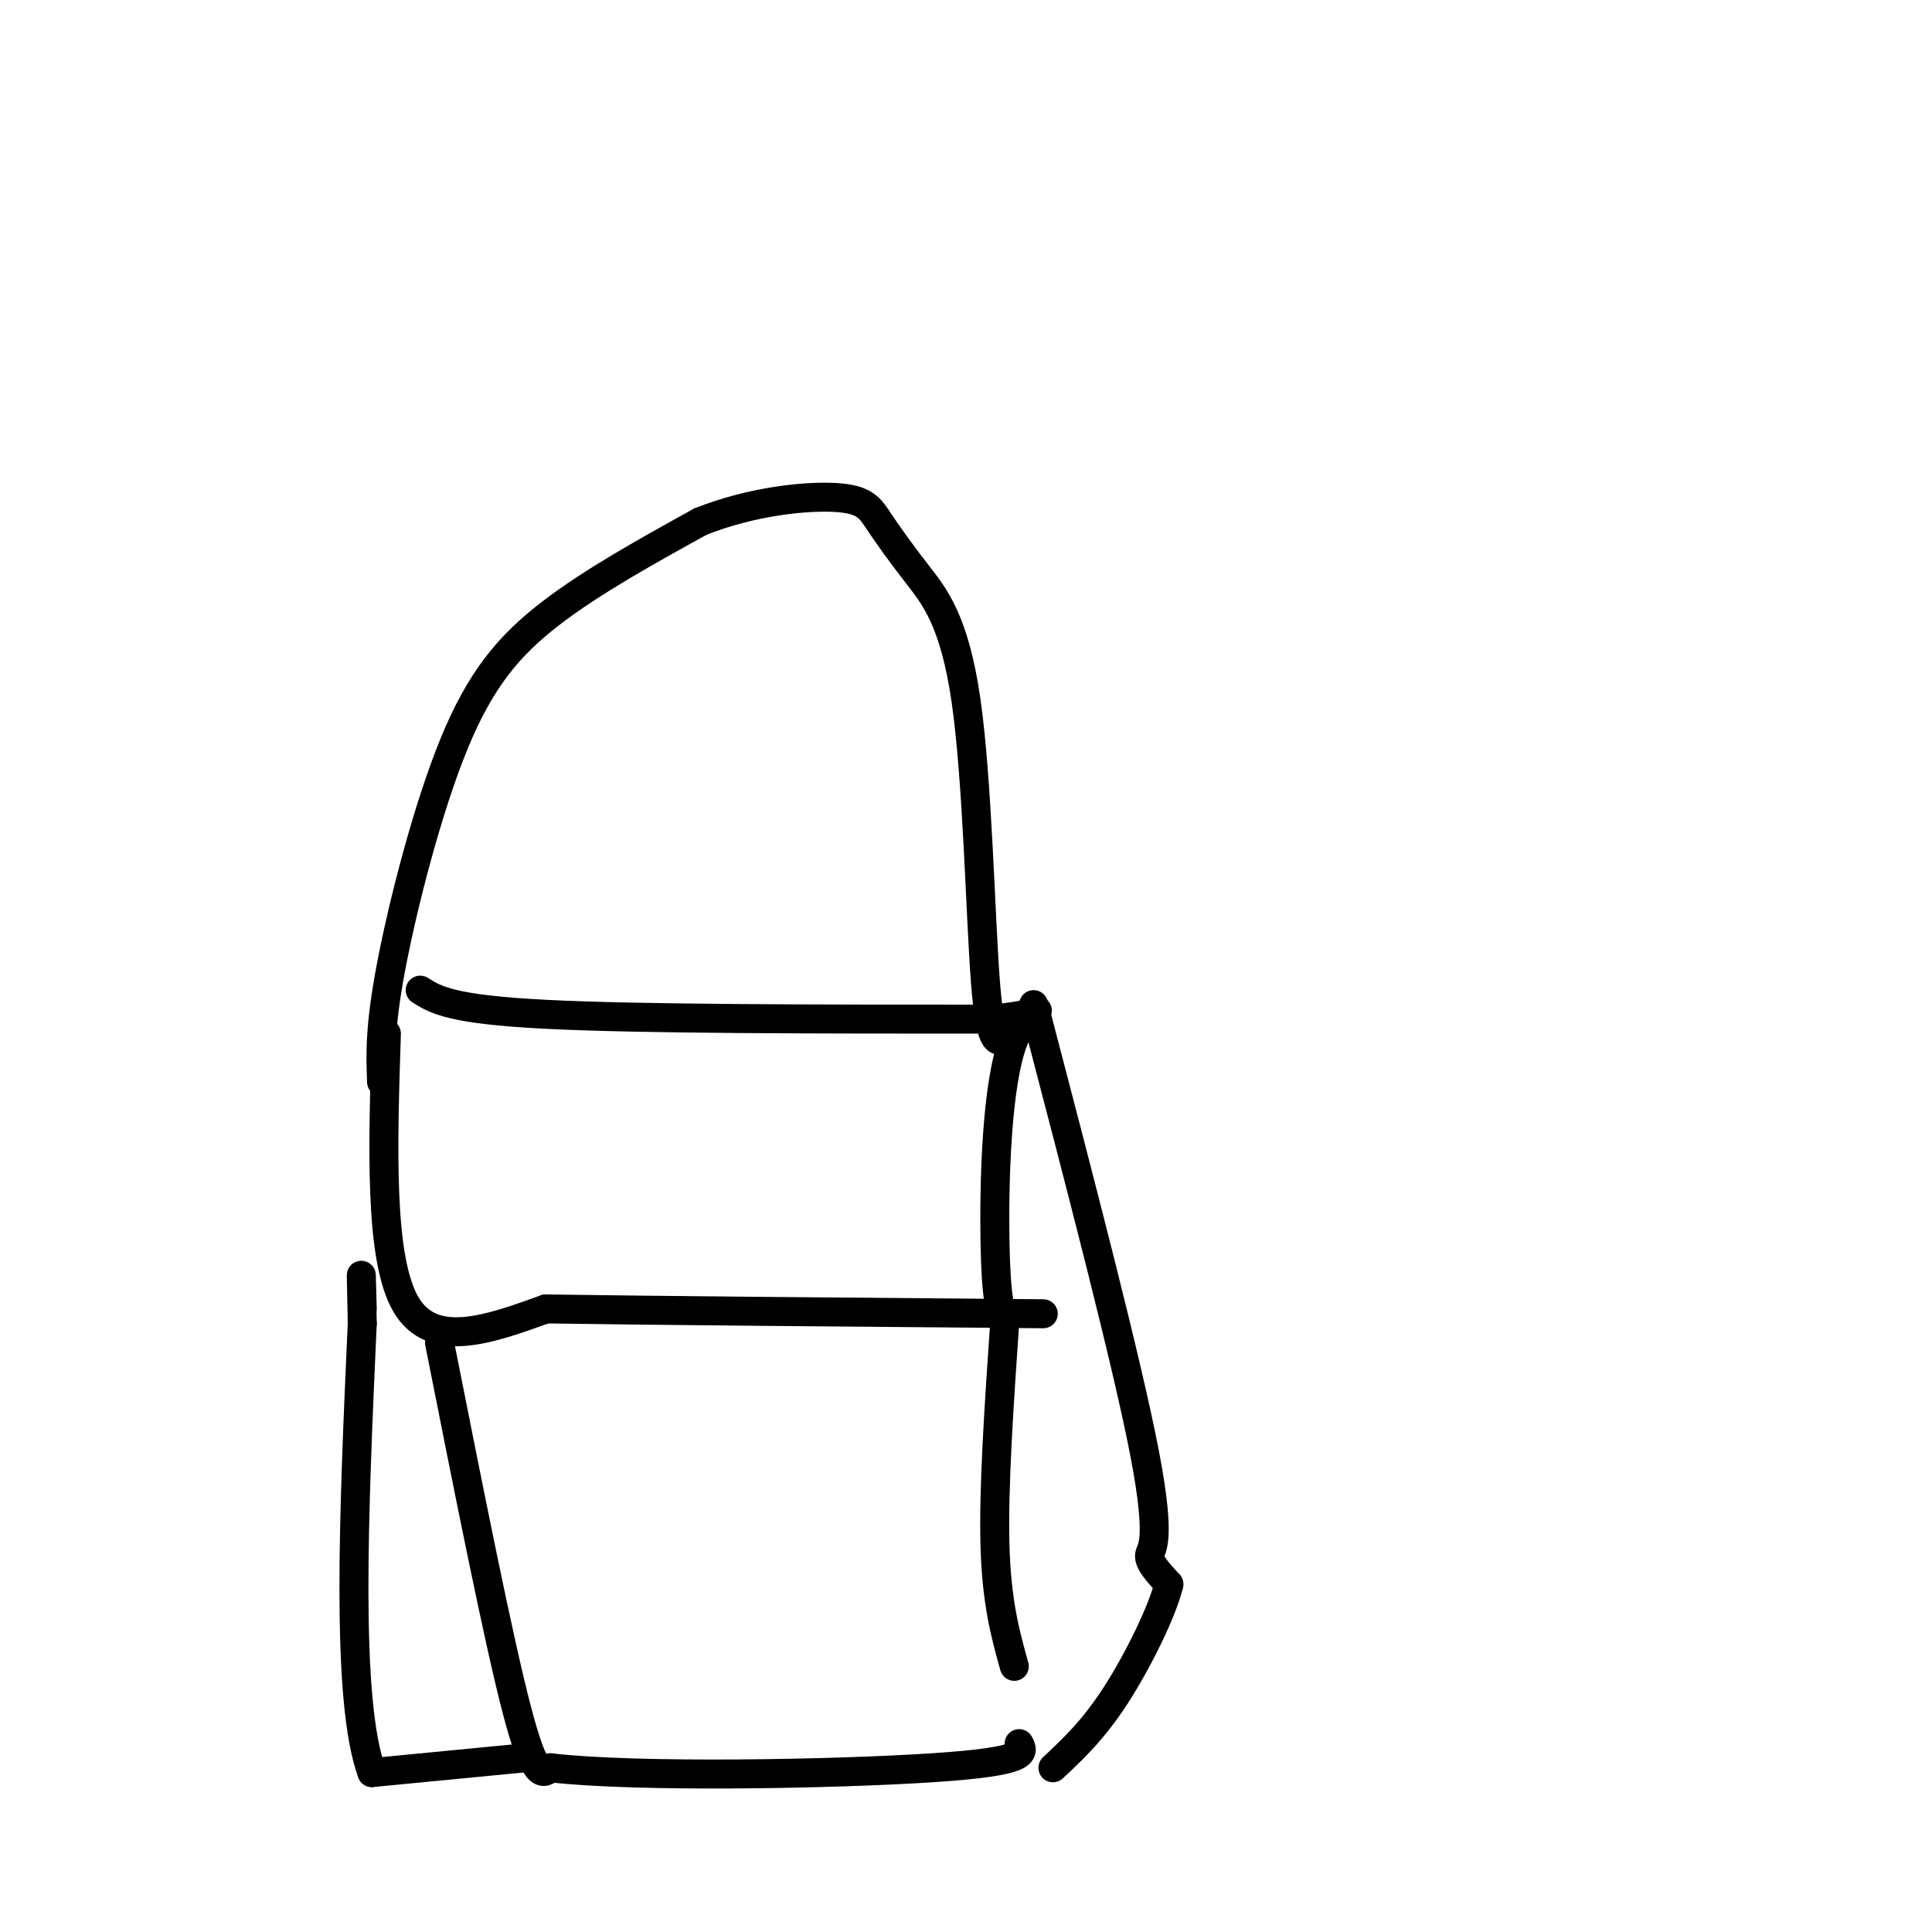 <svg viewBox='0 0 400 400' version='1.1' xmlns='http://www.w3.org/2000/svg' xmlns:xlink='http://www.w3.org/1999/xlink'><g fill='none' stroke='#000000' stroke-width='6' stroke-linecap='round' stroke-linejoin='round'><path d='M80,214c-0.750,23.250 -1.500,46.500 4,56c5.500,9.500 17.250,5.250 29,1'/><path d='M113,271c22.000,0.333 62.500,0.667 103,1'/><path d='M87,205c3.167,2.000 6.333,4.000 26,5c19.667,1.000 55.833,1.000 92,1'/><path d='M205,211c15.631,-1.238 8.708,-4.833 5,4c-3.708,8.833 -4.202,30.095 -4,42c0.202,11.905 1.101,14.452 2,17'/><path d='M208,274c-1.167,17.083 -2.333,34.167 -2,46c0.333,11.833 2.167,18.417 4,25'/><path d='M91,278c6.083,30.667 12.167,61.333 16,76c3.833,14.667 5.417,13.333 7,12'/><path d='M114,366c17.844,2.089 58.956,1.311 79,0c20.044,-1.311 19.022,-3.156 18,-5'/><path d='M214,208c9.689,37.067 19.378,74.133 23,93c3.622,18.867 1.178,19.533 1,21c-0.178,1.467 1.911,3.733 4,6'/><path d='M242,328c-1.244,5.378 -6.356,15.822 -11,23c-4.644,7.178 -8.822,11.089 -13,15'/><path d='M108,364c0.000,0.000 -31.000,3.000 -31,3'/><path d='M77,367c-5.500,-15.000 -3.750,-54.000 -2,-93'/><path d='M75,274c-0.333,-16.000 -0.167,-9.500 0,-3'/><path d='M79,224c-0.214,-5.631 -0.429,-11.262 2,-24c2.429,-12.738 7.500,-32.583 13,-46c5.500,-13.417 11.429,-20.405 20,-27c8.571,-6.595 19.786,-12.798 31,-19'/><path d='M145,108c10.682,-4.246 21.886,-5.360 28,-5c6.114,0.360 7.138,2.196 9,5c1.862,2.804 4.561,6.576 8,11c3.439,4.424 7.618,9.499 10,26c2.382,16.501 2.966,44.429 4,58c1.034,13.571 2.517,12.786 4,12'/></g>
</svg>